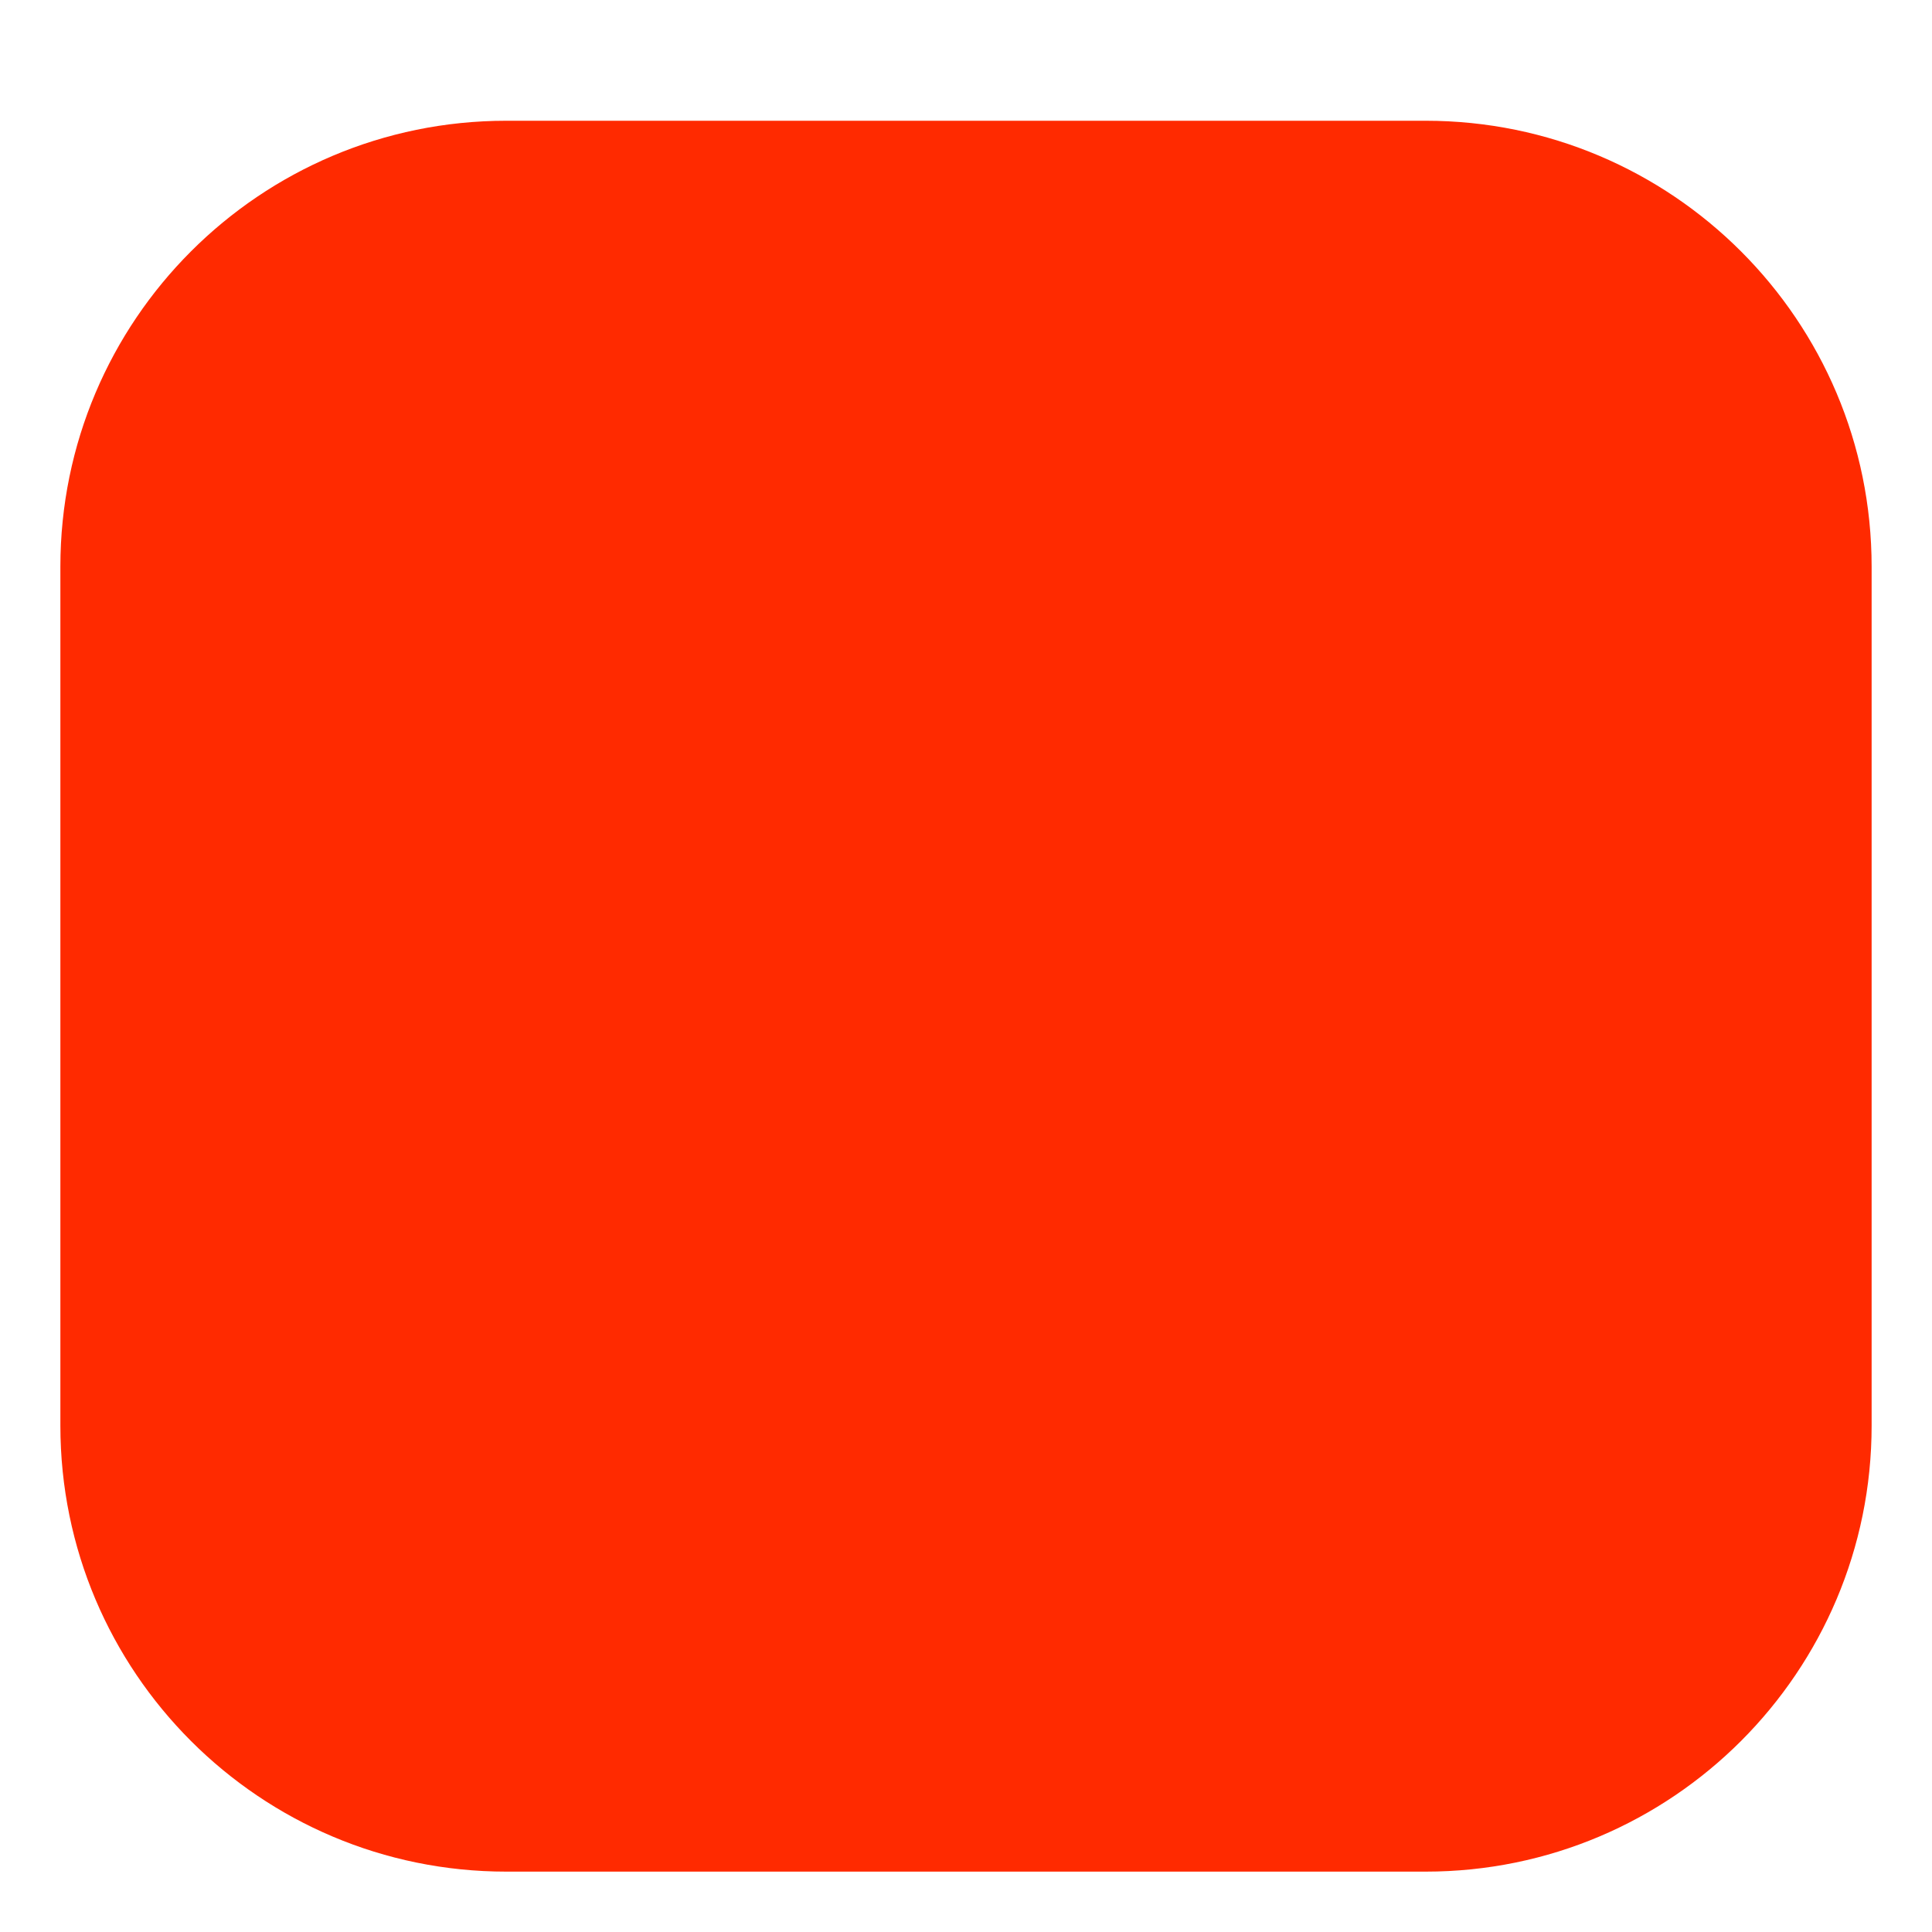 <?xml version="1.0" encoding="UTF-8"?> <svg xmlns="http://www.w3.org/2000/svg" viewBox="0 0 32.00 32.00" data-guides="{&quot;vertical&quot;:[],&quot;horizontal&quot;:[]}"><defs></defs><path fill="#ff2a00" stroke="none" fill-opacity="1" stroke-width="1" stroke-opacity="1" color="rgb(51, 51, 51)" id="tSvg2adce80294" title="Rectangle 3" d="M1 9.386C1 5.307 4.307 2 8.386 2C13.462 2 18.538 2 23.613 2C27.693 2 31 5.307 31 9.386C31 14.129 31 18.871 31 23.613C31 27.693 27.693 31 23.613 31C18.538 31 13.462 31 8.386 31C4.307 31 1 27.693 1 23.613C1 18.871 1 14.129 1 9.386" style="transform-origin: -5968px -4967.5px;"></path></svg> 